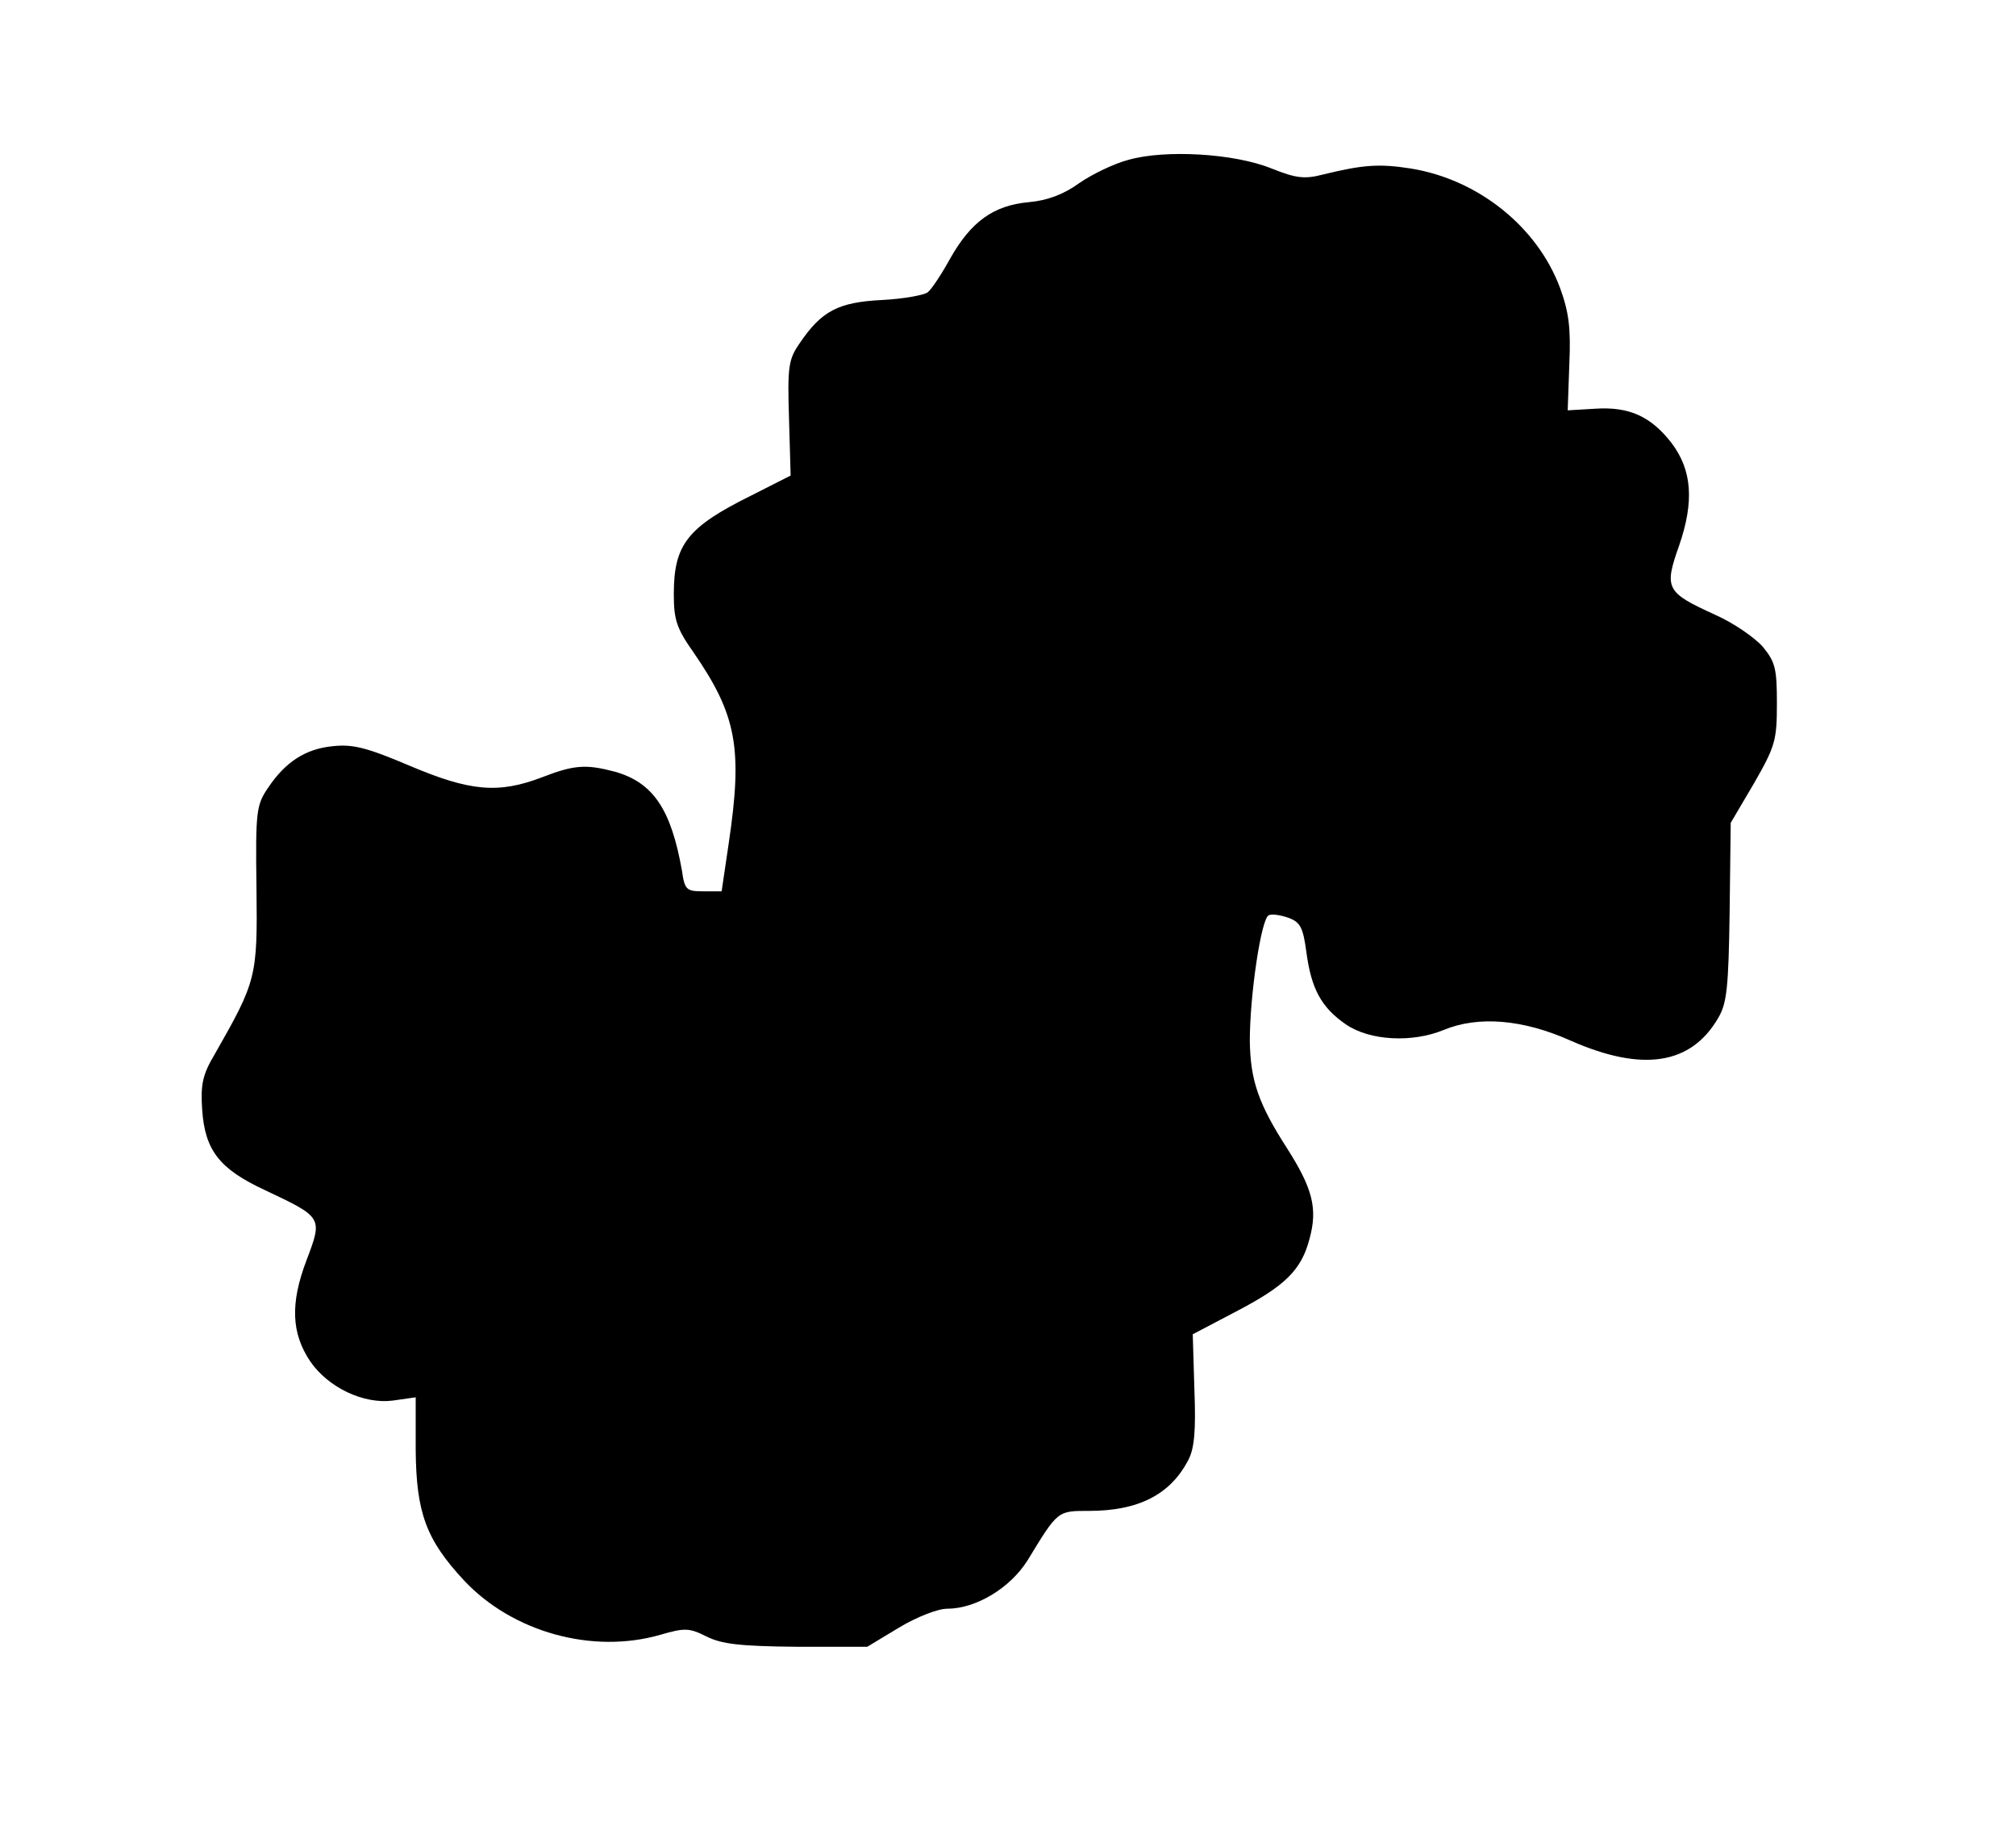 <?xml version="1.0" standalone="no"?>
<!DOCTYPE svg PUBLIC "-//W3C//DTD SVG 20010904//EN"
 "http://www.w3.org/TR/2001/REC-SVG-20010904/DTD/svg10.dtd">
<svg version="1.0" xmlns="http://www.w3.org/2000/svg"
 width="371pt" height="336pt" viewBox="0 0 371 336"
 preserveAspectRatio="xMidYMid meet">
<g transform="translate(0,336) scale(0.1,-0.1)"
fill="#000000" stroke="none">
<path d="M2077 3066 c-27 -7 -68 -27 -91 -43 -29 -21 -59 -32 -93 -35 -65 -6
-106 -36 -144 -103 -16 -29 -35 -58 -42 -63 -7 -5 -44 -12 -84 -14 -80 -4
-111 -20 -151 -79 -21 -30 -23 -43 -20 -139 l3 -105 -73 -37 c-117 -58 -142
-90 -142 -181 0 -47 5 -63 36 -107 80 -116 91 -177 65 -352 l-13 -88 -34 0
c-31 0 -34 3 -39 38 -20 113 -53 162 -123 182 -53 14 -75 13 -134 -10 -81 -31
-133 -26 -244 21 -80 34 -105 40 -142 36 -50 -5 -87 -29 -119 -77 -21 -31 -23
-42 -21 -184 2 -164 0 -171 -77 -306 -22 -37 -26 -55 -23 -101 5 -76 32 -110
116 -149 106 -50 106 -50 76 -129 -30 -79 -28 -134 7 -186 33 -48 98 -79 152
-72 l42 6 0 -97 c1 -115 19 -165 89 -240 89 -95 236 -136 361 -100 45 13 53
13 85 -3 28 -14 61 -18 166 -19 l130 0 58 35 c33 20 72 35 89 35 53 0 116 38
148 89 56 92 55 91 113 91 91 0 150 30 183 94 11 21 14 54 11 130 l-3 101 80
42 c90 47 120 76 135 134 15 55 6 92 -42 167 -52 81 -67 124 -68 197 0 84 21
226 35 231 6 3 23 0 37 -5 21 -8 26 -18 32 -62 9 -69 28 -103 73 -134 44 -30
122 -34 180 -10 63 26 145 20 234 -20 132 -58 221 -44 271 42 16 27 19 56 21
195 l2 164 43 73 c39 68 42 79 42 147 0 64 -3 76 -26 104 -15 17 -54 44 -88
59 -90 41 -94 48 -66 127 28 81 24 139 -14 189 -38 49 -78 67 -140 63 l-51 -3
3 85 c3 67 -1 96 -17 140 -42 113 -151 200 -275 220 -58 9 -87 7 -161 -11 -34
-9 -50 -7 -95 11 -69 28 -196 35 -263 16z"/>
</g>
</svg>
